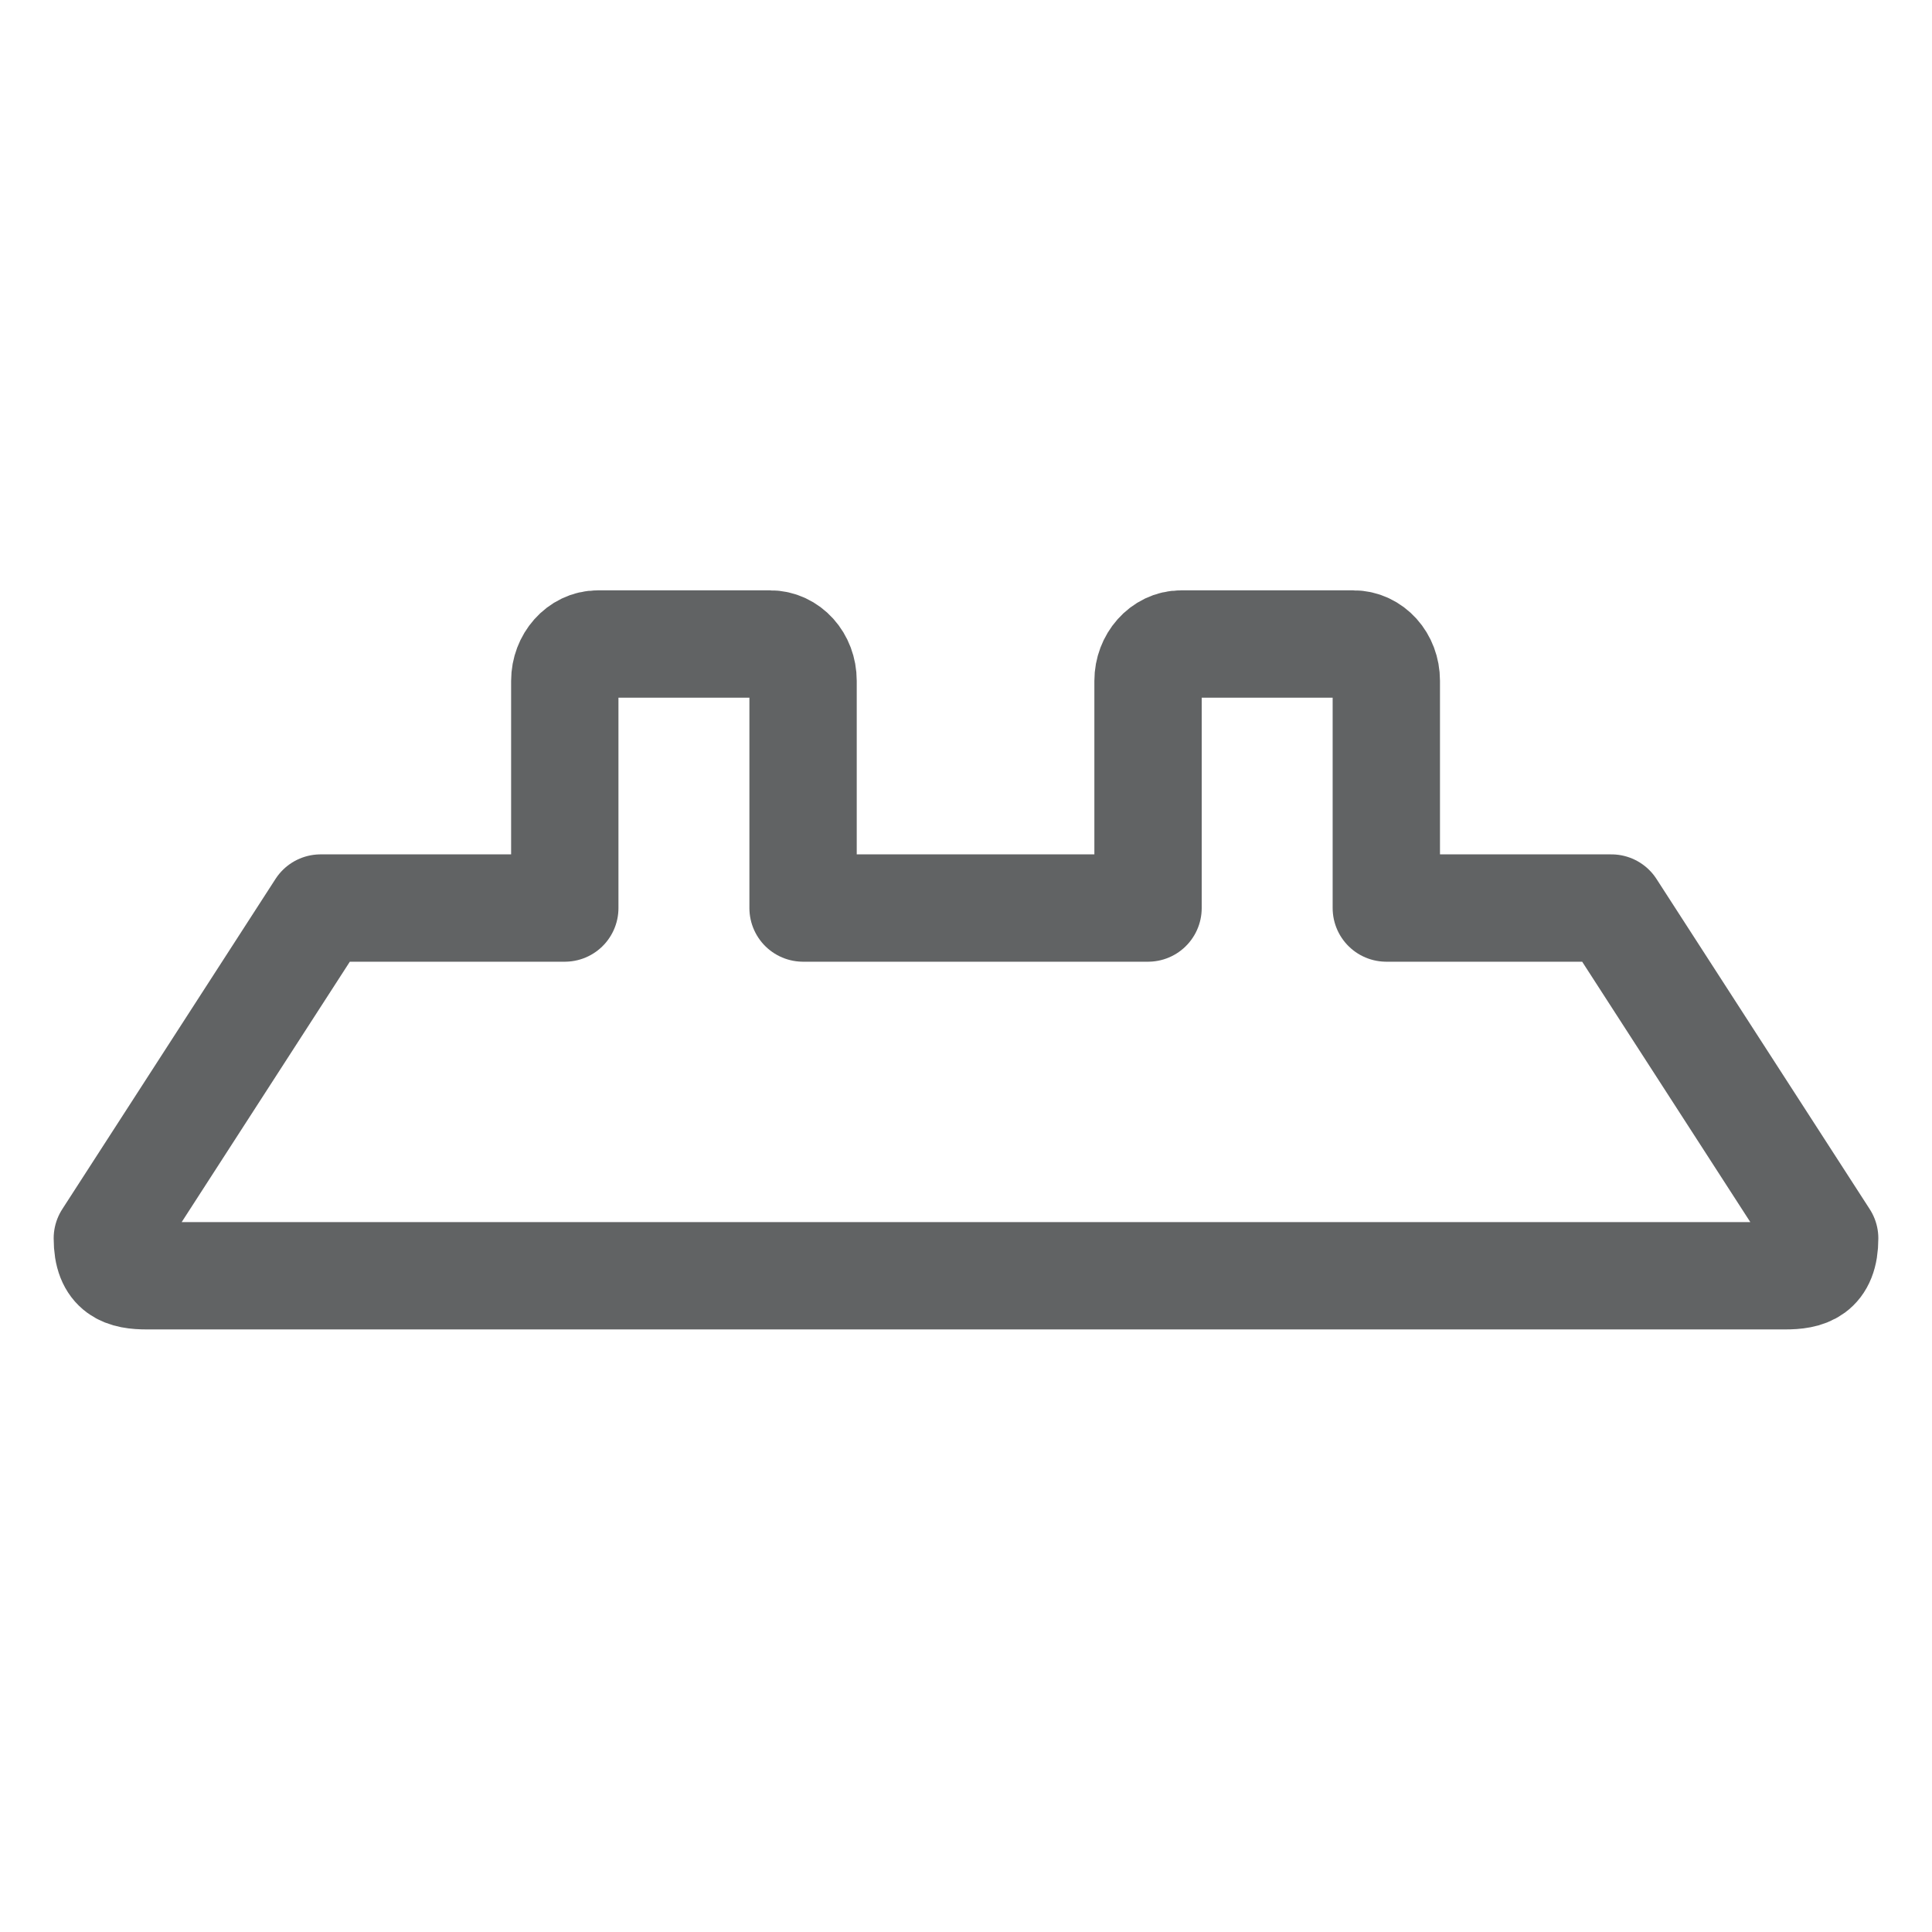 <svg width="18" height="18" viewBox="0 0 18 18" fill="none" xmlns="http://www.w3.org/2000/svg">
<path opacity="0.75" d="M15.013 8.46H12.916V6.343C12.916 6.151 12.779 6 12.608 6H11.004C10.833 6 10.696 6.158 10.696 6.343V8.46H7.482V6.343C7.482 6.151 7.345 6 7.174 6H5.57C5.399 6 5.262 6.158 5.262 6.343V8.46H2.987L1 11.537C1 11.845 1.164 11.886 1.37 11.886H16.63C16.835 11.886 17 11.845 17 11.537L15.013 8.46Z" stroke="#2D2F30" stroke-linecap="round" stroke-linejoin="round"/>
</svg>
